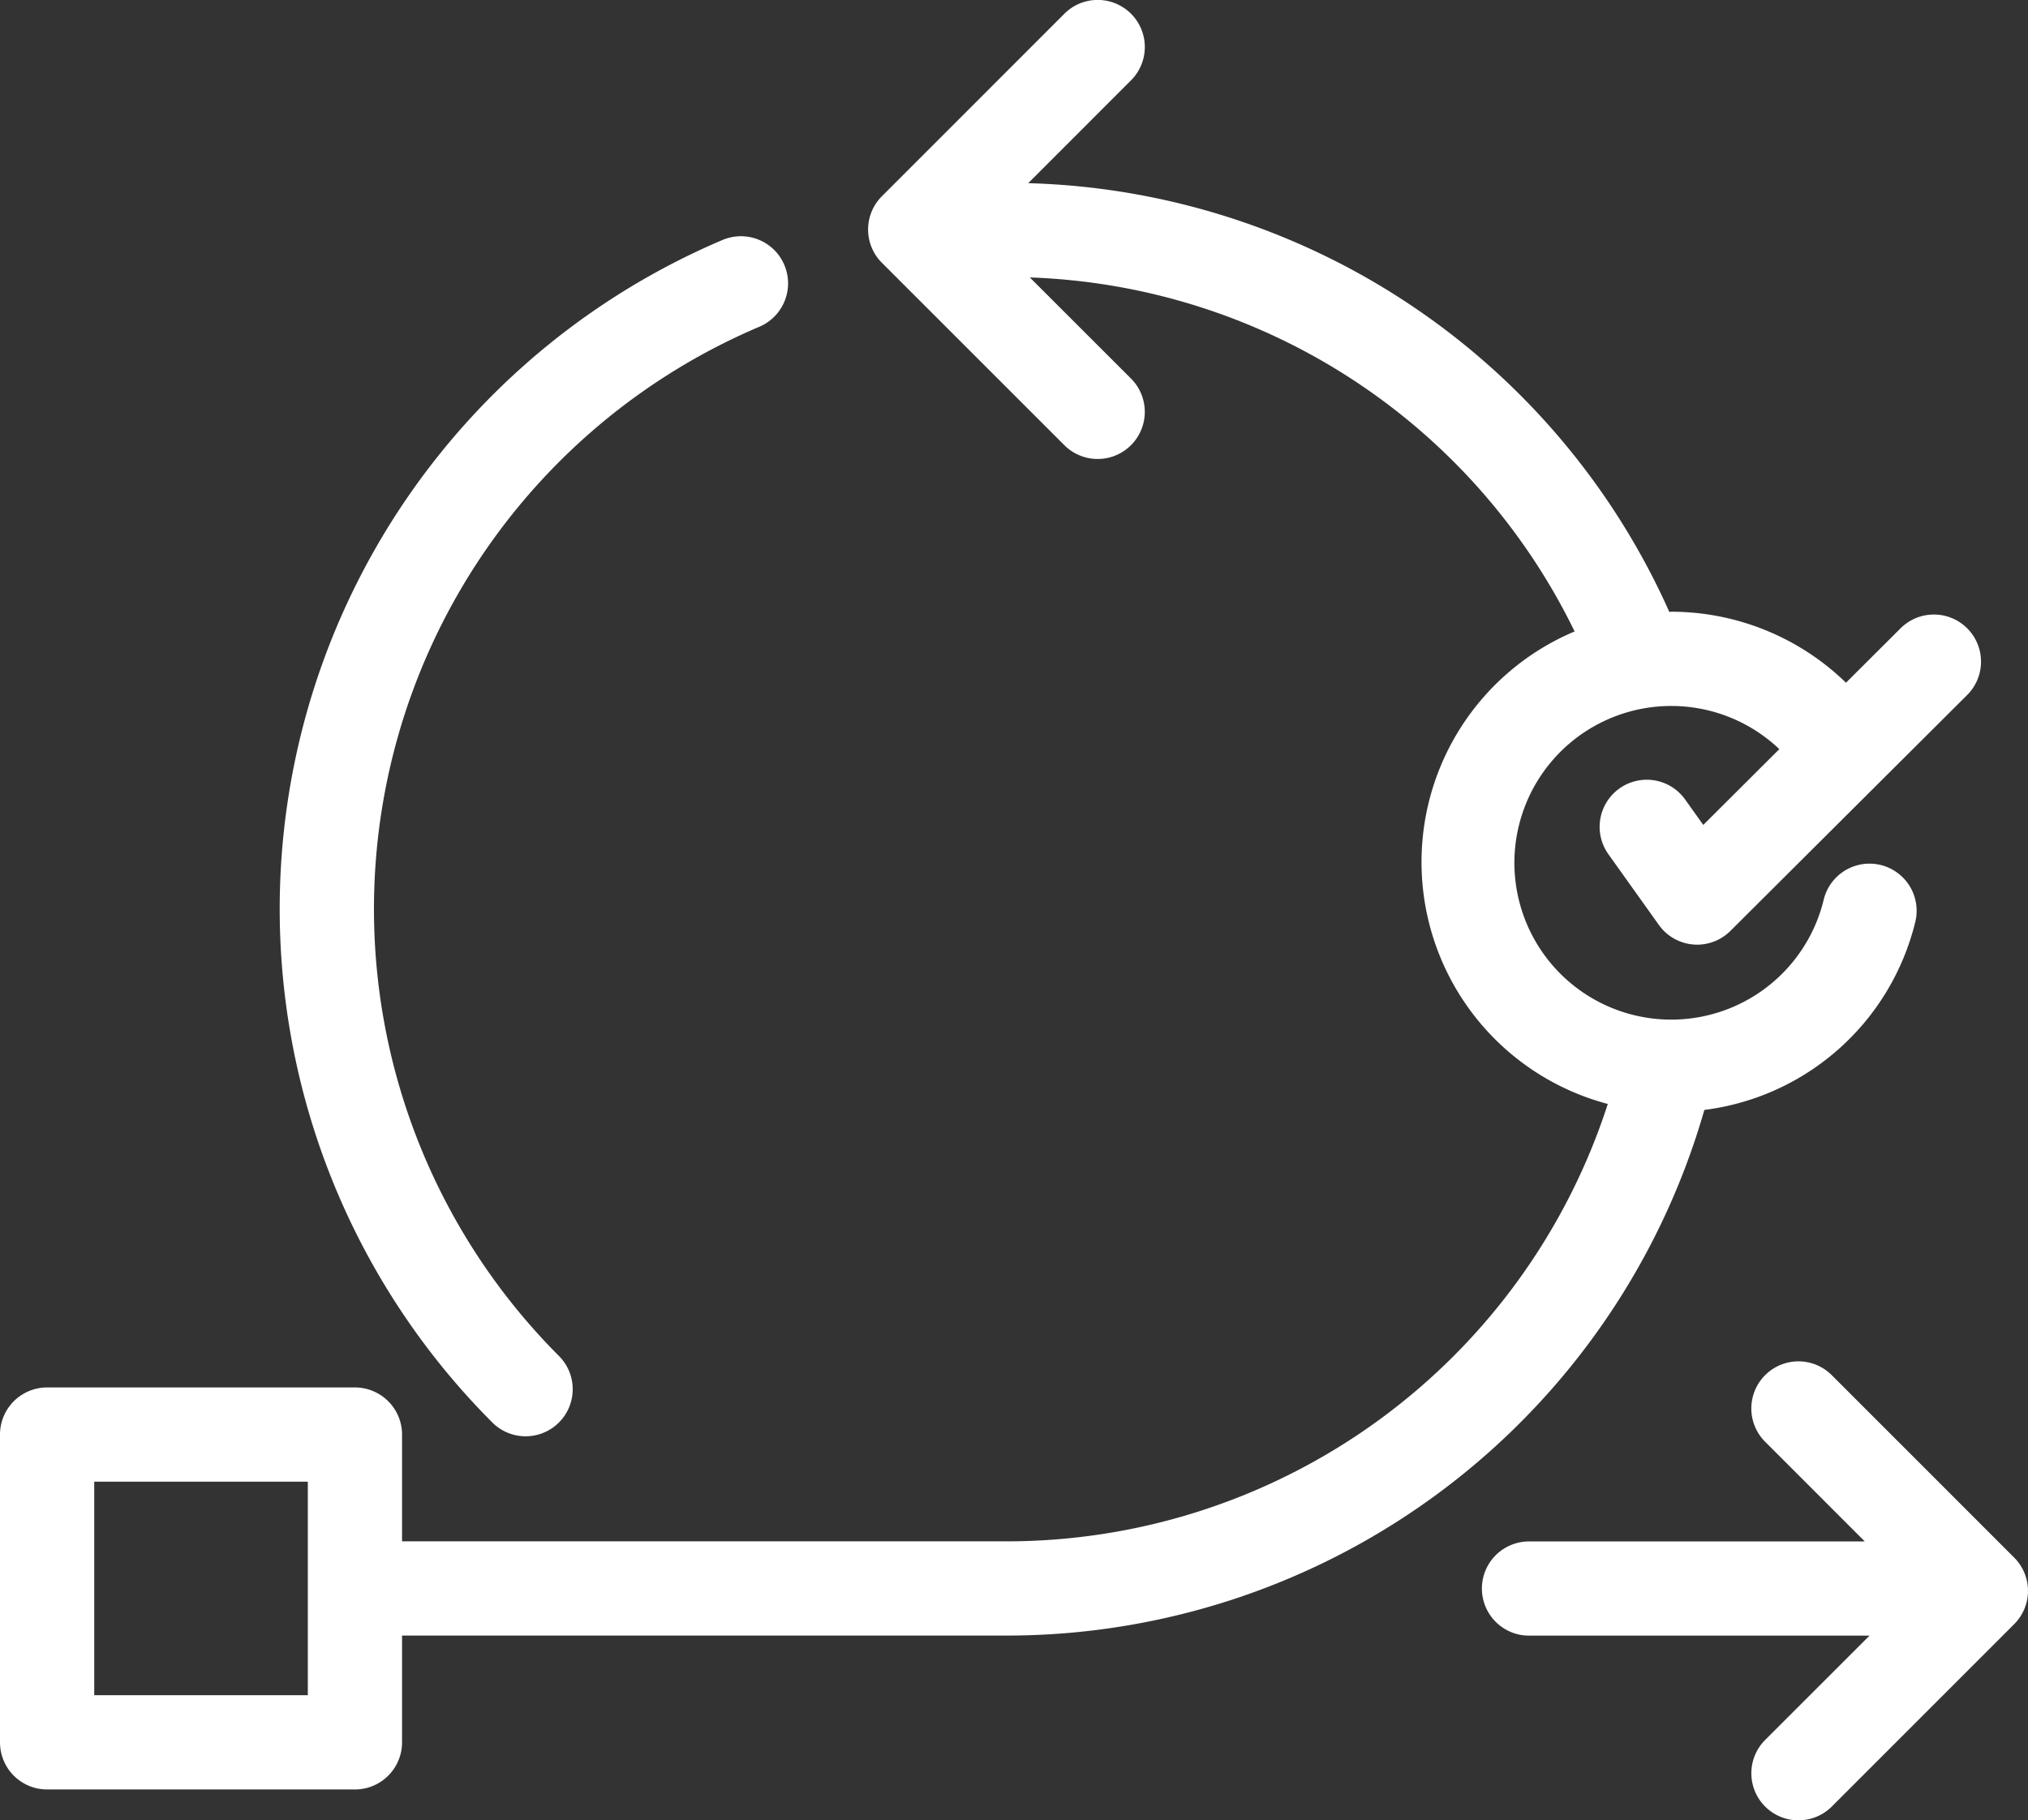 <svg id="noun_agile_1546896" xmlns="http://www.w3.org/2000/svg" width="179.935" height="161.538" viewBox="0 0 179.935 161.538">
  <rect x="0" y="0" width="179.935" height="161.538" fill="#333333" stroke="none"/>
  <path id="Caminho_1702" data-name="Caminho 1702" d="M55.469,24.18a4.181,4.181,0,1,0-3.268-7.7A64.488,64.488,0,0,0,31.8,121.441a4.177,4.177,0,0,0,5.908-5.906A56.136,56.136,0,0,1,55.469,24.18Z" transform="translate(11.905 4.816)" fill="#fff"/>
  <path id="Caminho_1703" data-name="Caminho 1703" d="M91.771,105.916a4.187,4.187,0,0,0,5.912,0l16.182-16.186a4.174,4.174,0,0,0,0-5.91L97.683,67.633a4.18,4.18,0,0,0-5.914,5.91l8.842,8.846H70.756a4.18,4.18,0,0,0,0,8.359h30.276l-9.261,9.257A4.181,4.181,0,0,0,91.771,105.916Z" transform="translate(64.842 54.401)" fill="#fff"/>
  <path id="Caminho_1704" data-name="Caminho 1704" d="M4.6,164.393H31.911a4.18,4.18,0,0,0,4.182-4.18v-9.476H89.721a64.4,64.4,0,0,0,61.92-46.647,22.1,22.1,0,0,0,18.725-16.726,4.181,4.181,0,0,0-8.125-1.975,13.917,13.917,0,1,1-3.949-13.316L151.545,78.8l-1.611-2.259a4.181,4.181,0,1,0-6.806,4.859l4.474,6.271a4.16,4.16,0,0,0,3.053,1.738c.117.008.228.016.346.016a4.182,4.182,0,0,0,2.952-1.222l20.942-20.87a4.182,4.182,0,1,0-5.9-5.926l-4.788,4.772a22.285,22.285,0,0,0-15.437-6.3c-.077,0-.155.012-.24.012a64.218,64.218,0,0,0-56.88-38.042l9.122-9.126a4.18,4.18,0,0,0-5.914-5.91L78.668,23.009a4.172,4.172,0,0,0,0,5.906L94.856,45.1a4.181,4.181,0,1,0,5.912-5.914l-8.975-8.971a55.893,55.893,0,0,1,48.336,31.415,22.206,22.206,0,0,0,2.944,41.931,56.06,56.06,0,0,1-53.354,38.814H36.093V132.9a4.183,4.183,0,0,0-4.182-4.182H4.6A4.181,4.181,0,0,0,.421,132.9v27.317A4.178,4.178,0,0,0,4.6,164.393Zm4.182-27.311H27.732v18.949H8.782Z" transform="translate(-0.421 -5.594)" fill="#fff"/>
</svg>

